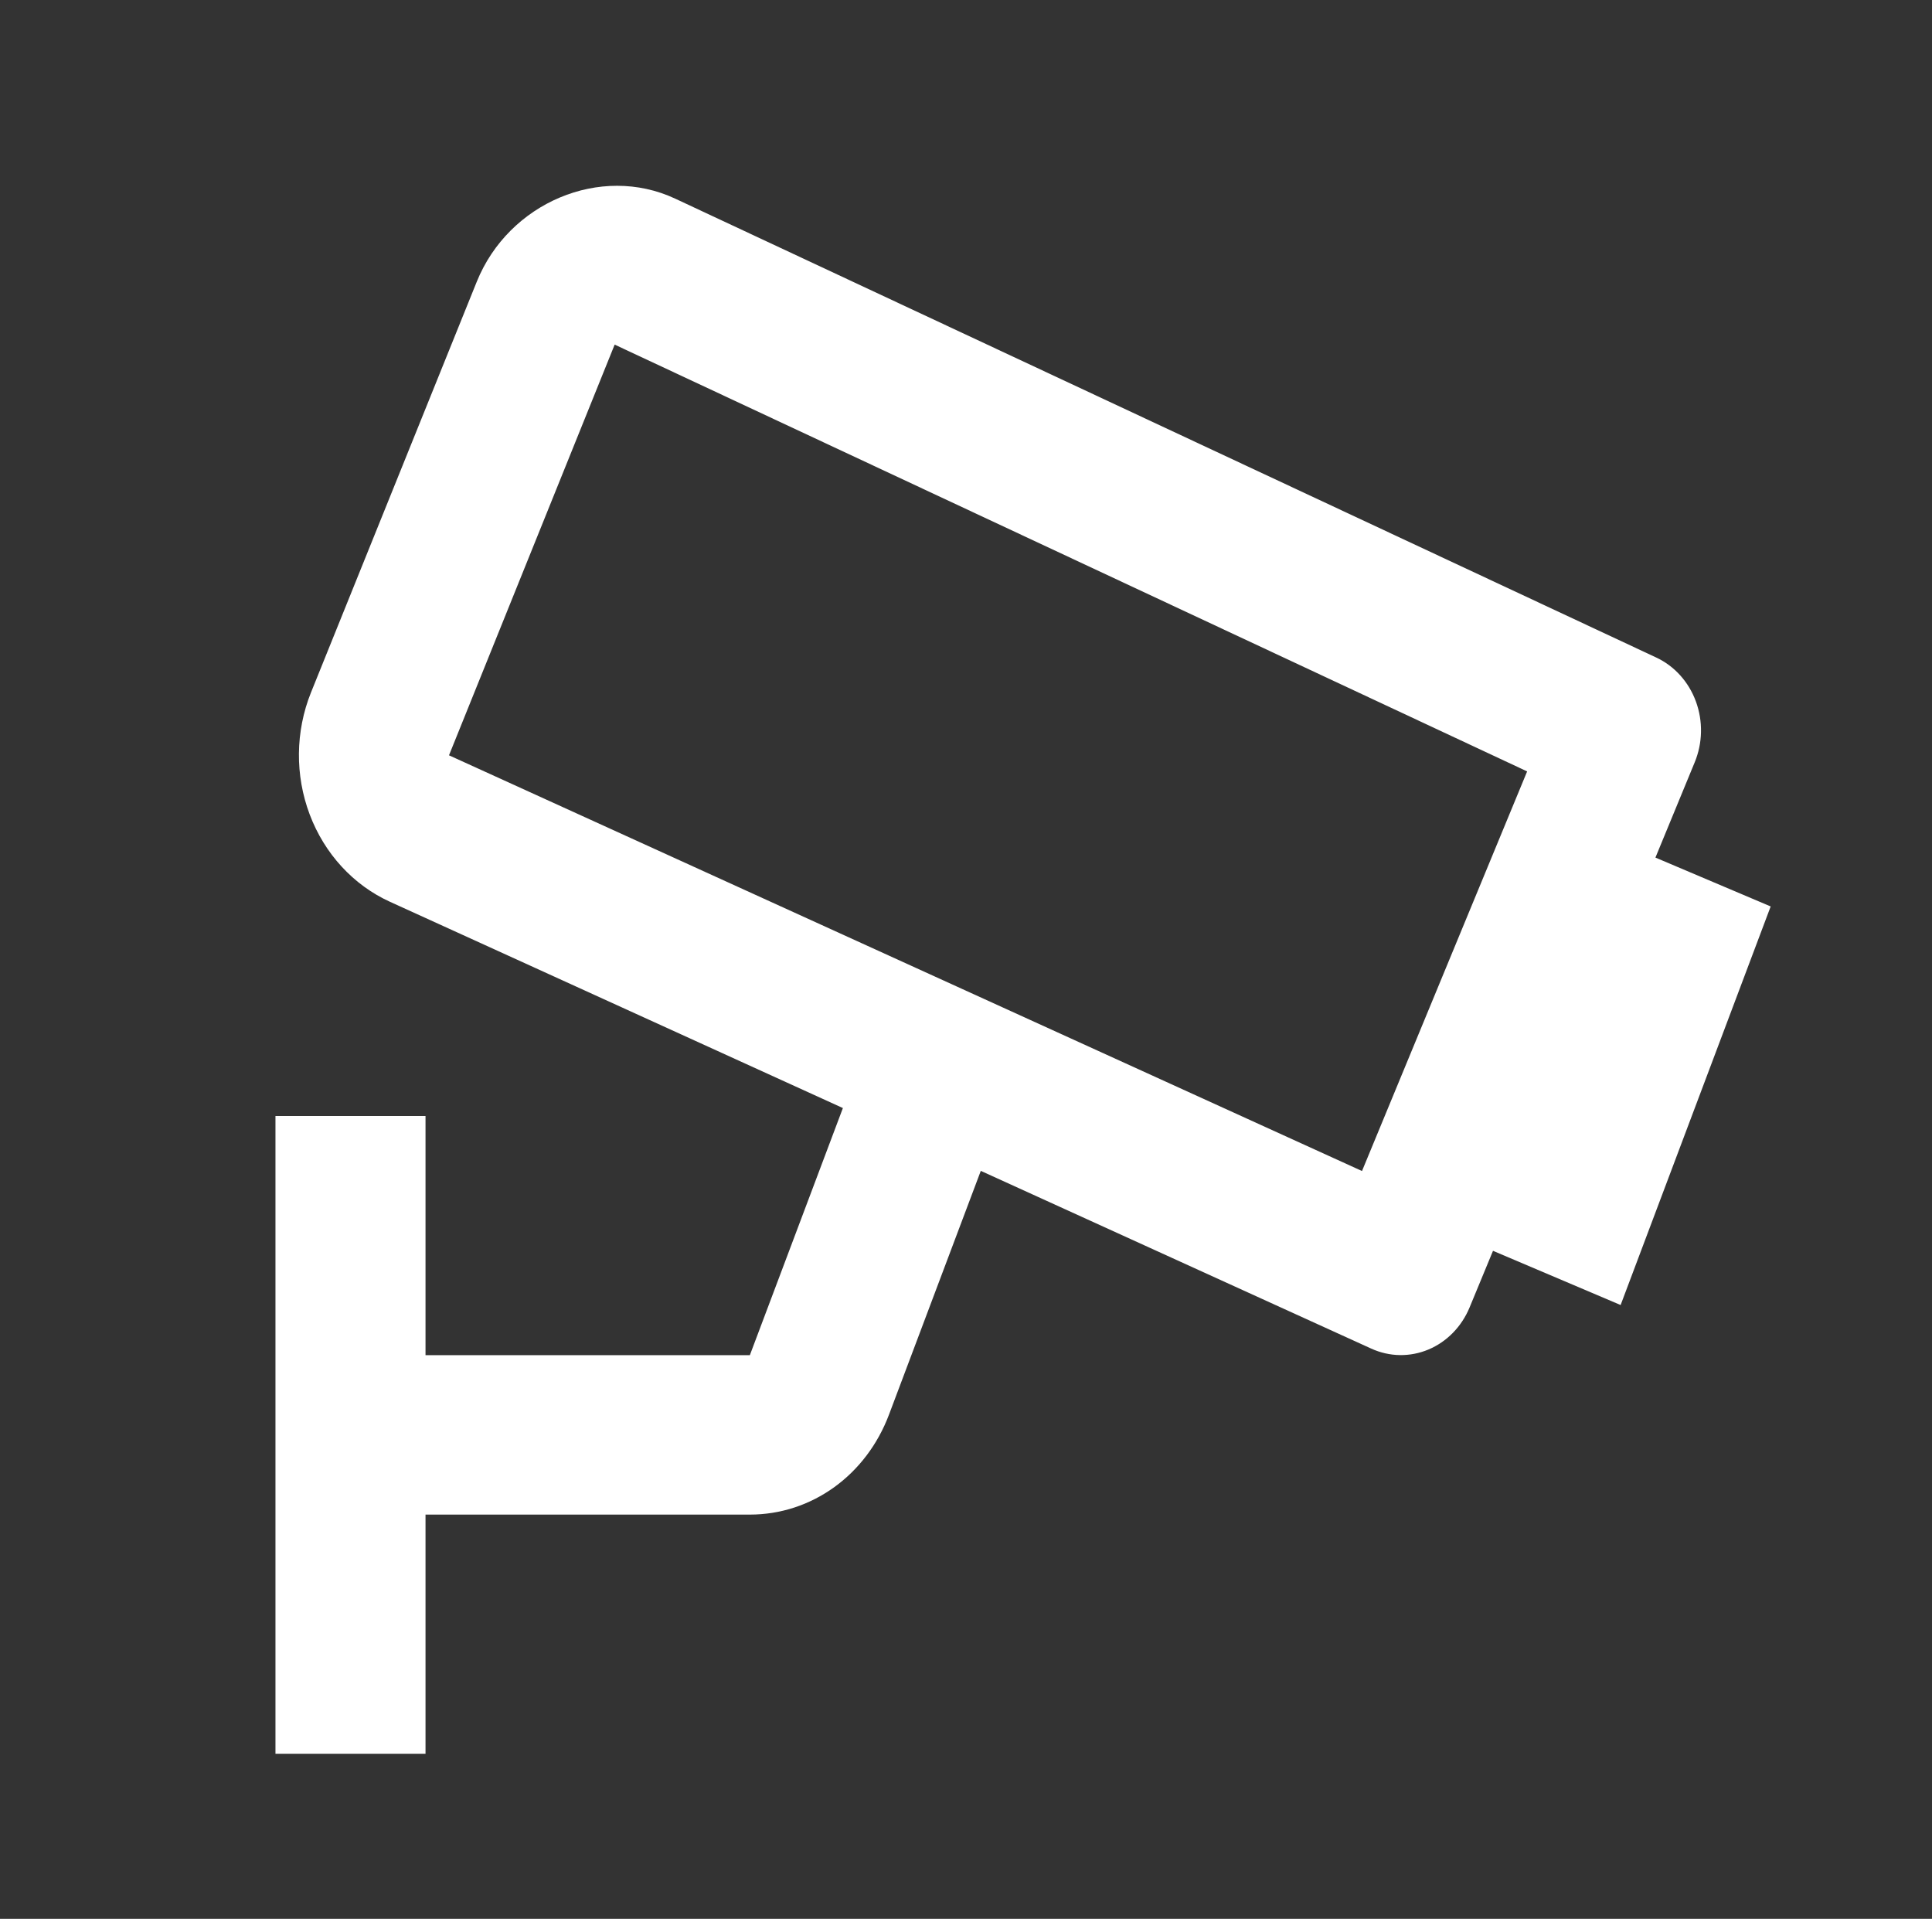 <svg width="291" height="289" viewBox="0 0 291 289" fill="none" xmlns="http://www.w3.org/2000/svg">
<rect x="0" y="0" width="291" height="289" fill="#333333" stroke="none"/>
<path d="M255.253 114.826C255.85 113.384 256.174 111.831 256.206 110.257C256.237 108.682 255.977 107.116 255.438 105.649C254.9 104.181 254.094 102.841 253.068 101.705C252.041 100.568 250.814 99.658 249.456 99.026L101.701 29.919C90.457 24.661 76.613 30.532 71.811 42.43L46.836 104.308C44.487 110.162 44.419 116.766 46.648 122.672C48.876 128.579 53.22 133.304 58.724 135.812L126.958 166.884L112.945 204.102H64.092V168.084H41.491V264.132H64.092V228.114H112.945C122.245 228.114 130.483 222.183 133.919 213.011L147.728 176.344L206.548 203.118C209.287 204.367 212.38 204.415 215.153 203.252C217.925 202.09 220.153 199.81 221.352 196.911L224.877 188.386L244.1 196.55L266.701 136.52L249.343 129.161L255.253 114.826ZM205.147 176.368L67.629 113.757L92.581 51.902L230.019 116.182L205.147 176.368Z" fill="white"/>
</svg>
